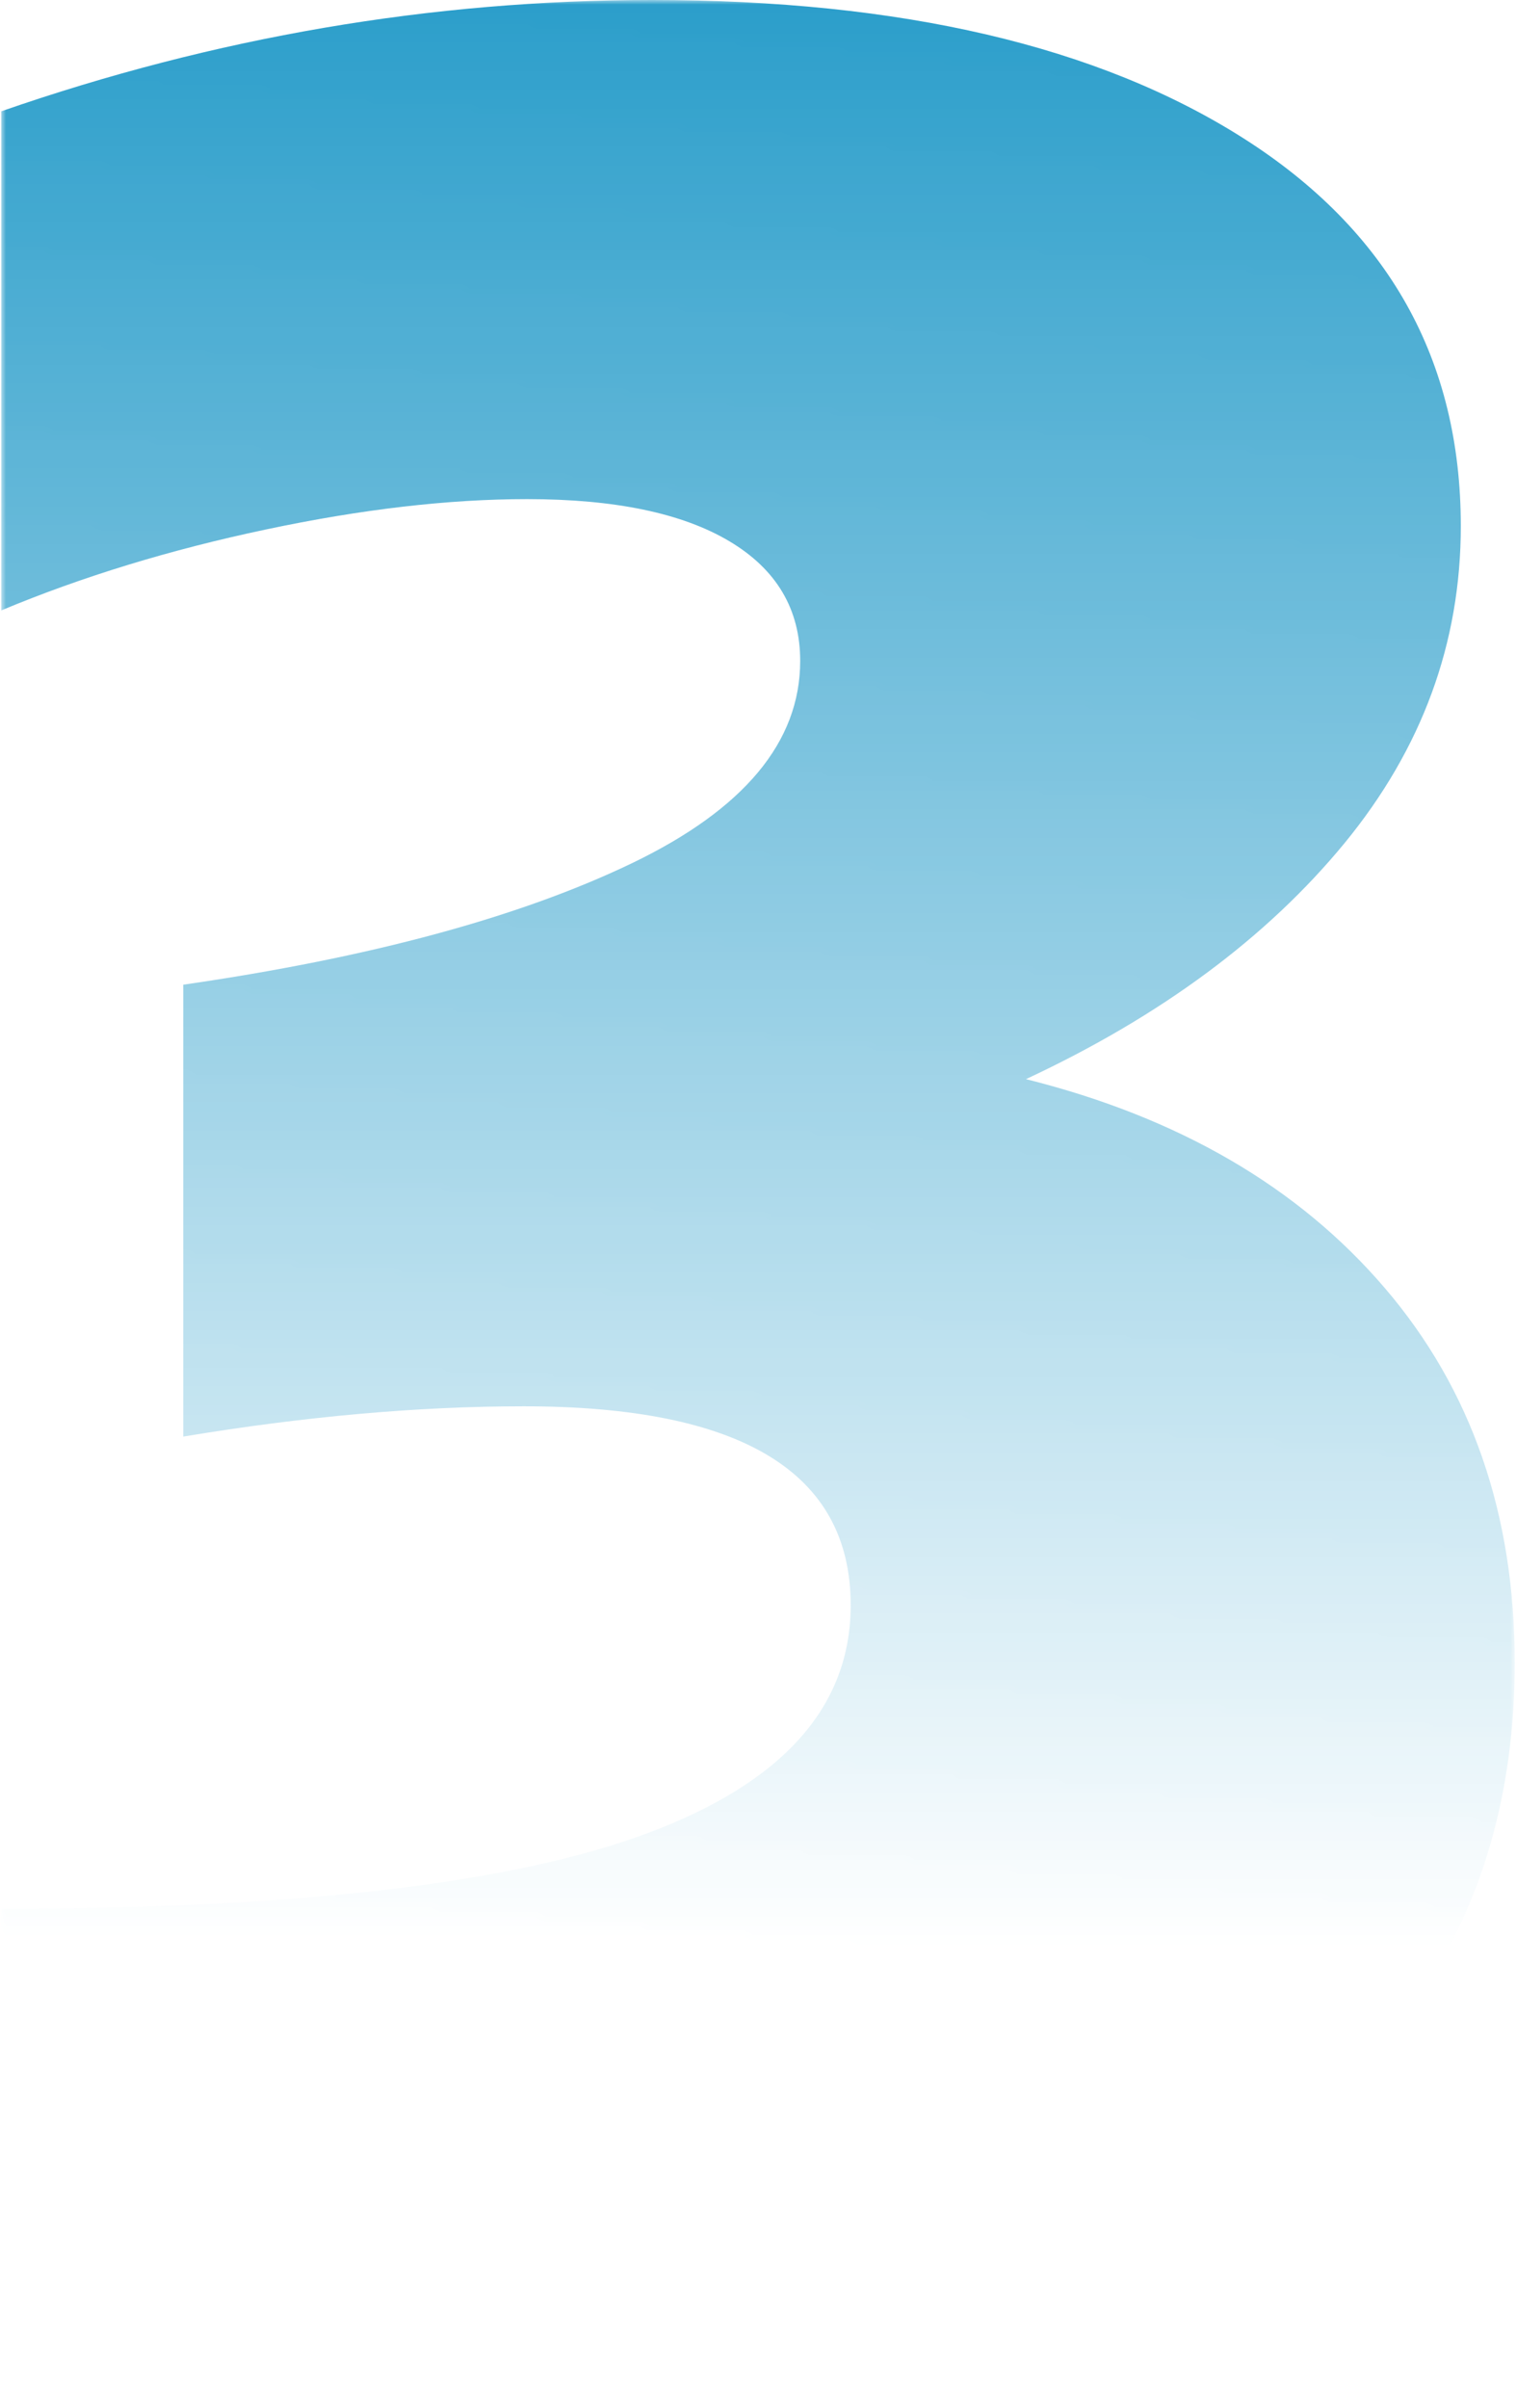 <svg xmlns="http://www.w3.org/2000/svg" xmlns:xlink="http://www.w3.org/1999/xlink" xmlns:xodm="http://www.corel.com/coreldraw/odm/2003" xml:space="preserve" width="160px" height="254px" style="shape-rendering:geometricPrecision; text-rendering:geometricPrecision; image-rendering:optimizeQuality; fill-rule:evenodd; clip-rule:evenodd" viewBox="0 0 160 254.43"> <defs>  <style type="text/css">       .fil0 {fill:#1192C4;fill-rule:nonzero}     </style>   <mask id="id0">  <linearGradient id="id1" gradientUnits="userSpaceOnUse" x1="117.16" y1="-24.57" x2="115.17" y2="206.17">   <stop offset="0" style="stop-opacity:1; stop-color:white"></stop>   <stop offset="1" style="stop-opacity:0; stop-color:white"></stop>  </linearGradient>    <rect style="fill:url(#id1)" width="160" height="254.43"></rect>   </mask> </defs> <g id="Camada_x0020_1">    <path class="fil0" style="mask:url(#id0)" d="M0 11.76c22.57,-7.84 45.49,-11.76 68.78,-11.76 26.37,0 47.21,4.87 62.54,14.61 15.32,9.74 22.98,23.4 22.98,40.98 0,12.35 -4.1,23.52 -12.29,33.5 -8.2,9.97 -19.43,18.29 -33.68,24.94 16.16,4.04 28.81,11.4 37.95,22.09 9.15,10.69 13.72,23.88 13.72,39.56 0,27.32 -13.6,47.27 -40.8,59.87 -27.2,12.59 -66.94,18.88 -119.2,18.88l0 -52.74c31.36,0 54.16,-2.67 68.42,-8.02 14.25,-5.34 21.38,-13.36 21.38,-24.05 0,-14.02 -11.52,-21.02 -34.57,-21.02 -11.16,0 -23.16,1.07 -35.99,3.2l0 -47.75c19.72,-2.85 35.52,-7.12 47.4,-12.82 11.88,-5.71 17.82,-12.83 17.82,-21.39 0,-5.46 -2.5,-9.68 -7.49,-12.65 -4.99,-2.97 -12.12,-4.45 -21.38,-4.45 -8.32,0 -17.52,1.07 -27.62,3.21 -10.09,2.13 -19.42,4.98 -27.97,8.55l0 -52.74z"></path> </g></svg>
